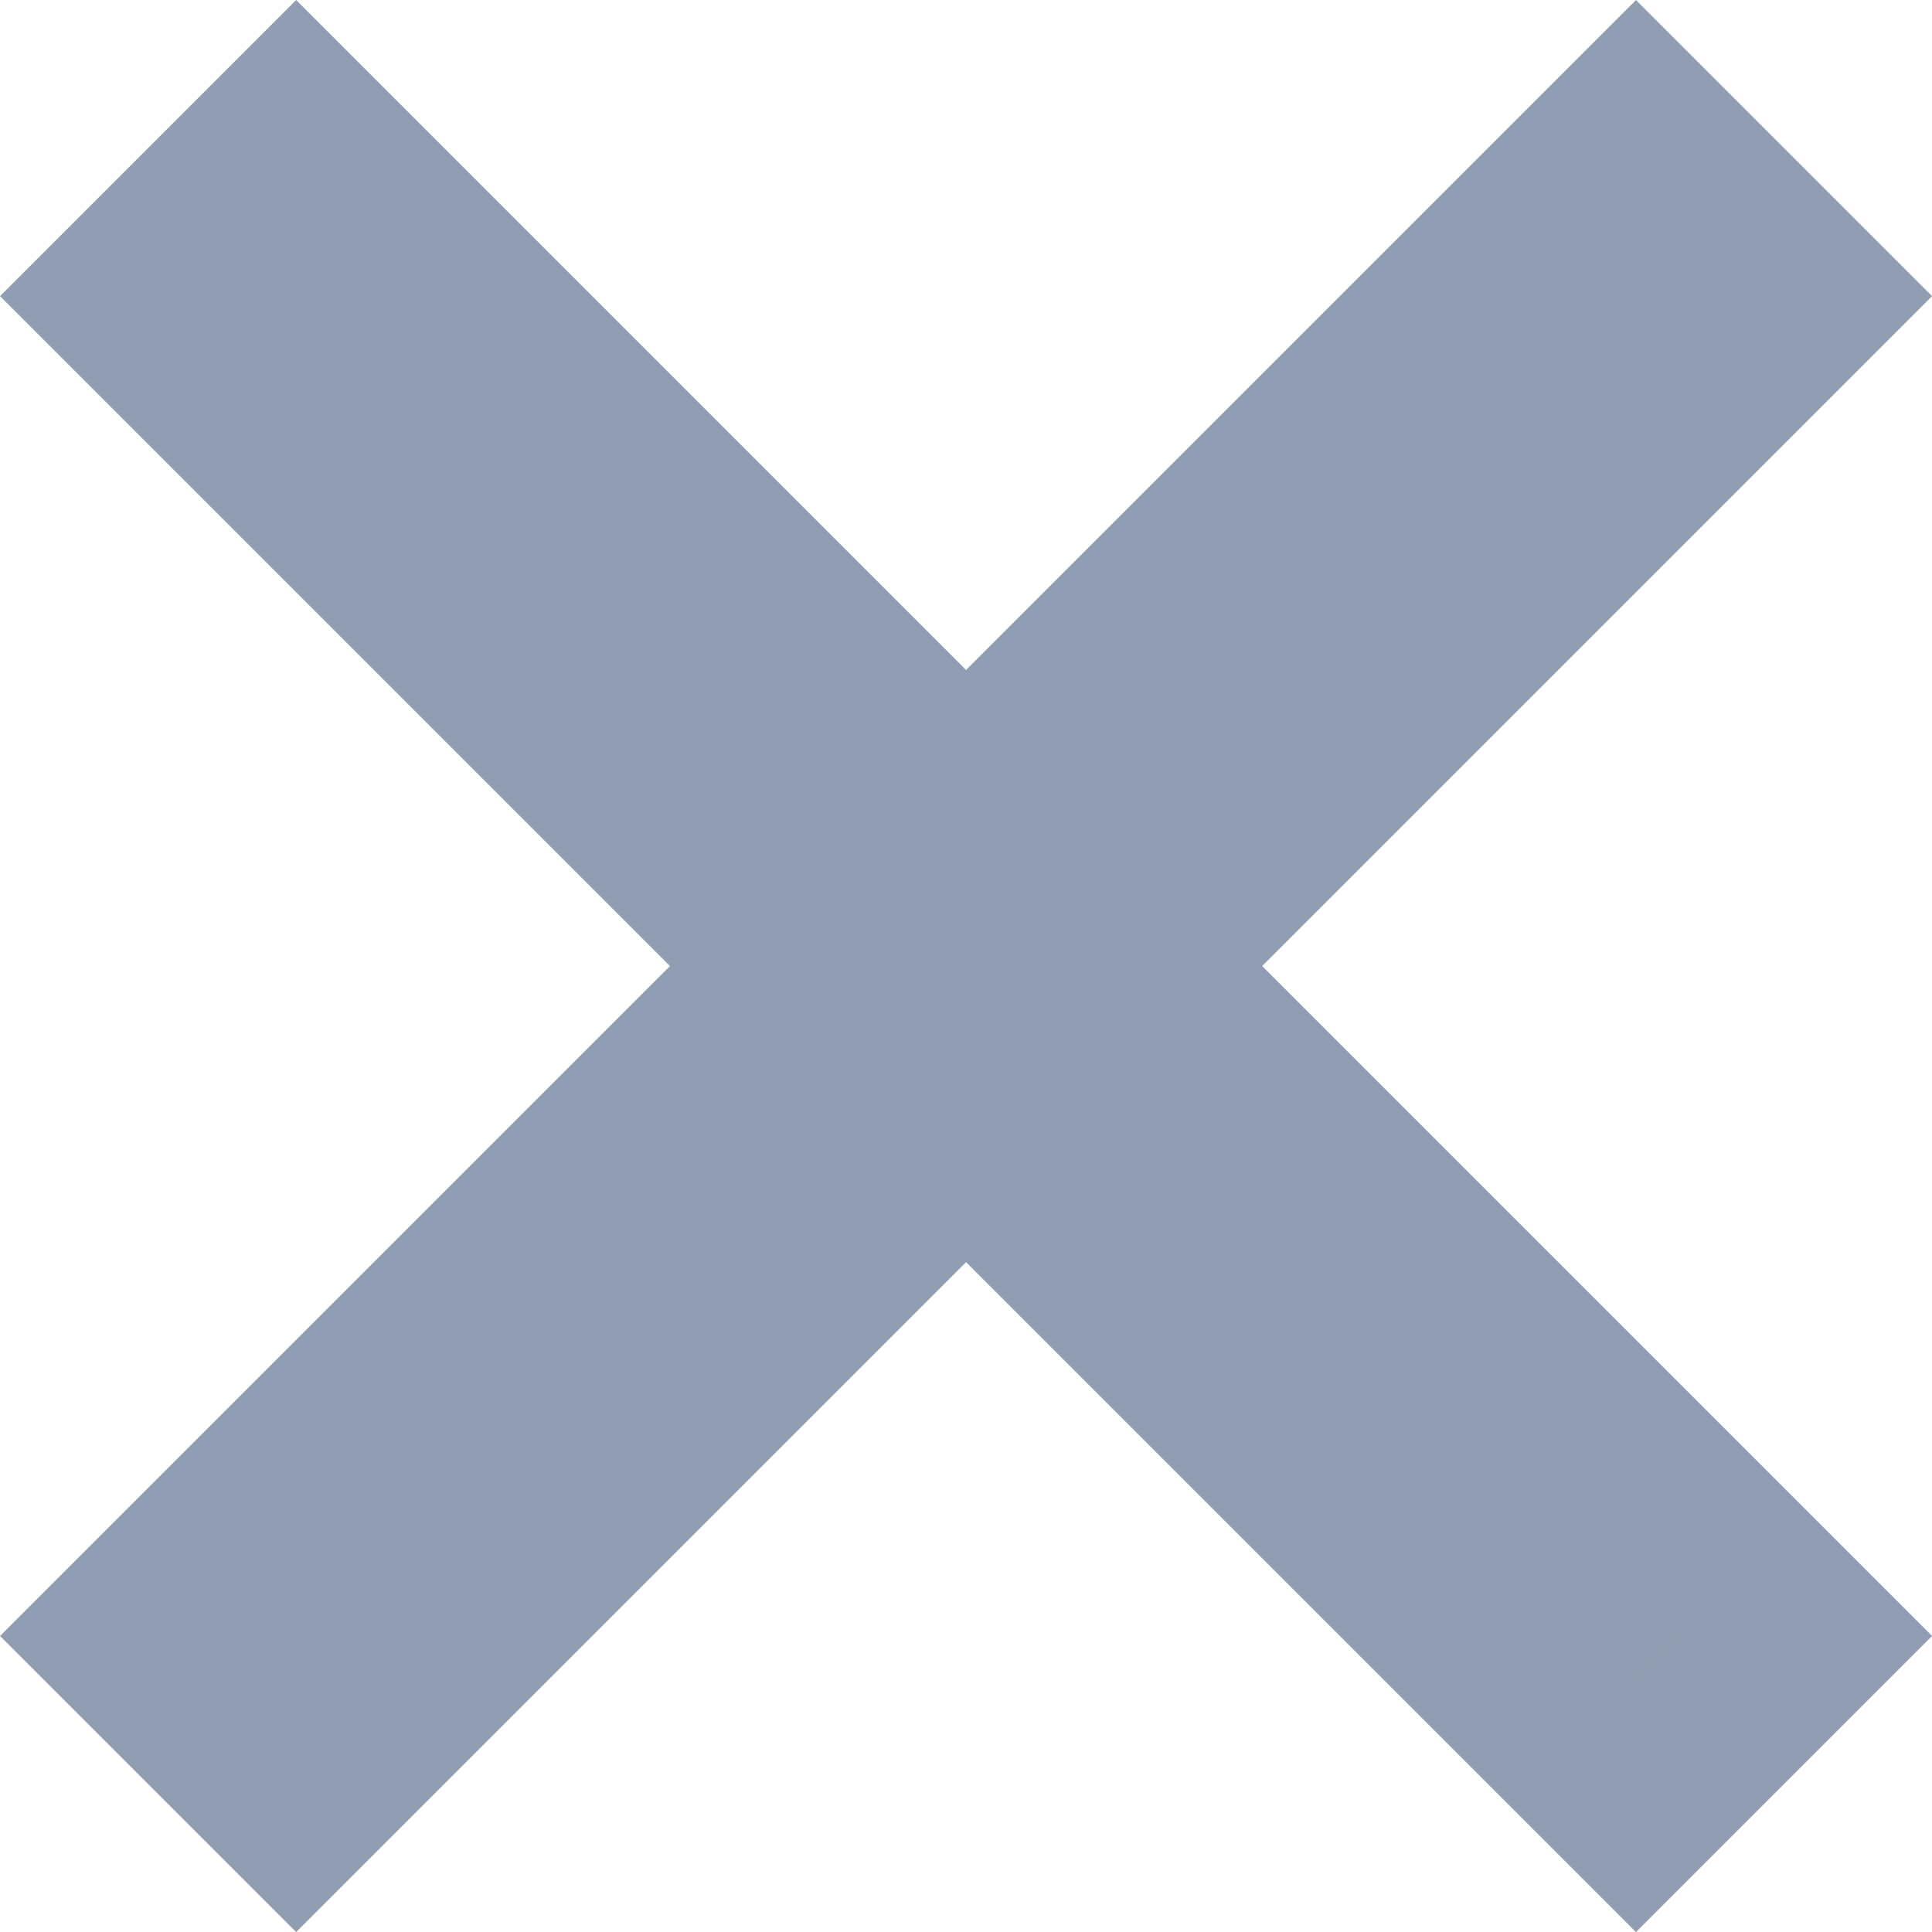 <svg xmlns="http://www.w3.org/2000/svg" width="16.121" height="16.121" viewBox="0 0 16.121 16.121"><path id="ic_close_24px" d="M19 6.41 17.59 5 12 10.59 6.41 5 5 6.41 10.59 12 5 17.59 6.41 19 12 13.41 17.59 19 19 17.59 13.41 12z" transform="translate(-3.939 -3.939)" fill="#909db2" stroke="#909db2" stroke-width="1.5"/></svg>